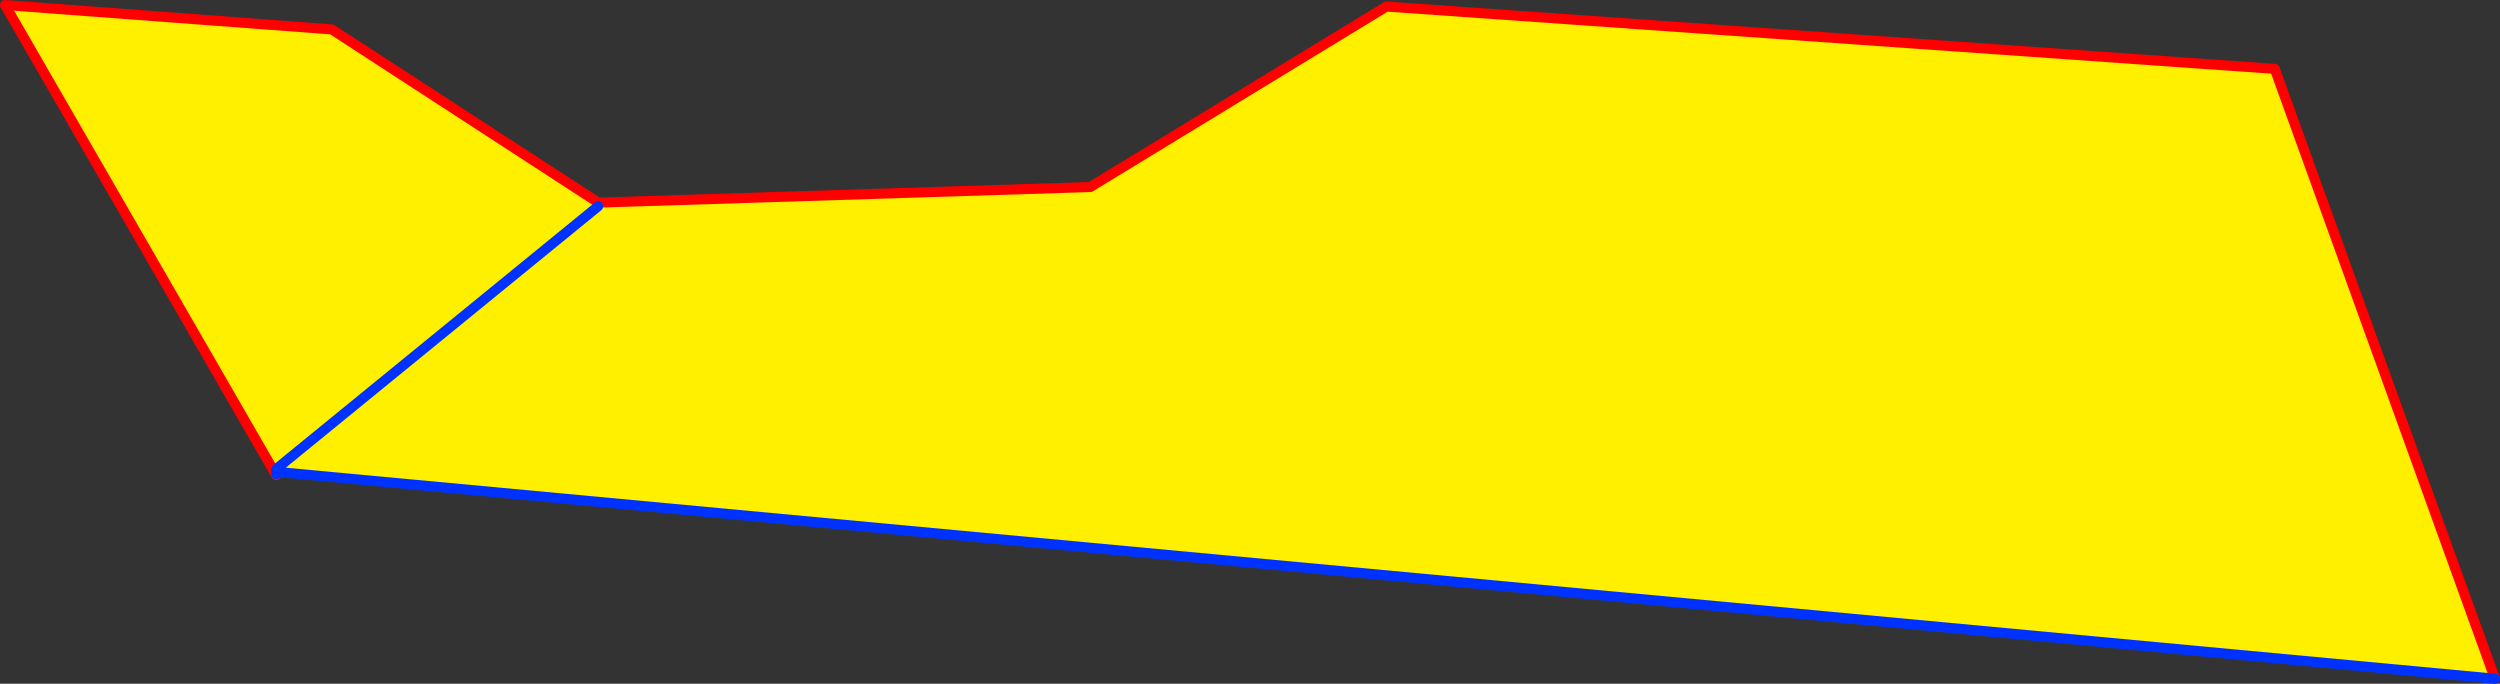 <?xml version="1.0" encoding="UTF-8" standalone="no"?>
<svg xmlns:xlink="http://www.w3.org/1999/xlink" height="136.0px" width="497.25px" xmlns="http://www.w3.org/2000/svg">
  <rect width="100%" height="100%" fill="#333333" stroke="none"/>
  <g transform="matrix(1.0, 0.0, 0.0, 1.0, -44.55, -278.1)">
    <path d="M99.5 371.5 L99.9 371.05 98.9 371.6 45.55 279.1 110.55 283.95 163.55 318.4 261.4 315.3 320.3 279.4 497.0 291.8 540.8 413.1 99.5 371.95 99.5 371.5 M163.5 319.15 L99.9 371.05 163.5 319.15" fill="#fff000" fill-rule="evenodd" stroke="none"/>
    <path d="M98.9 371.6 L99.5 372.6 99.5 372.4 M98.9 371.6 L45.55 279.1 110.55 283.95 163.55 318.4 261.4 315.3 320.3 279.4 497.0 291.8 540.8 413.1" fill="none" stroke="#ff0000" stroke-linecap="round" stroke-linejoin="round" stroke-width="2.0"/>
    <path d="M99.5 372.4 L99.5 371.95 99.5 371.5 M540.8 413.1 L99.5 371.95 M99.9 371.05 L163.5 319.15" fill="none" stroke="#0032ff" stroke-linecap="round" stroke-linejoin="round" stroke-width="2.0"/>
  </g>
</svg>
